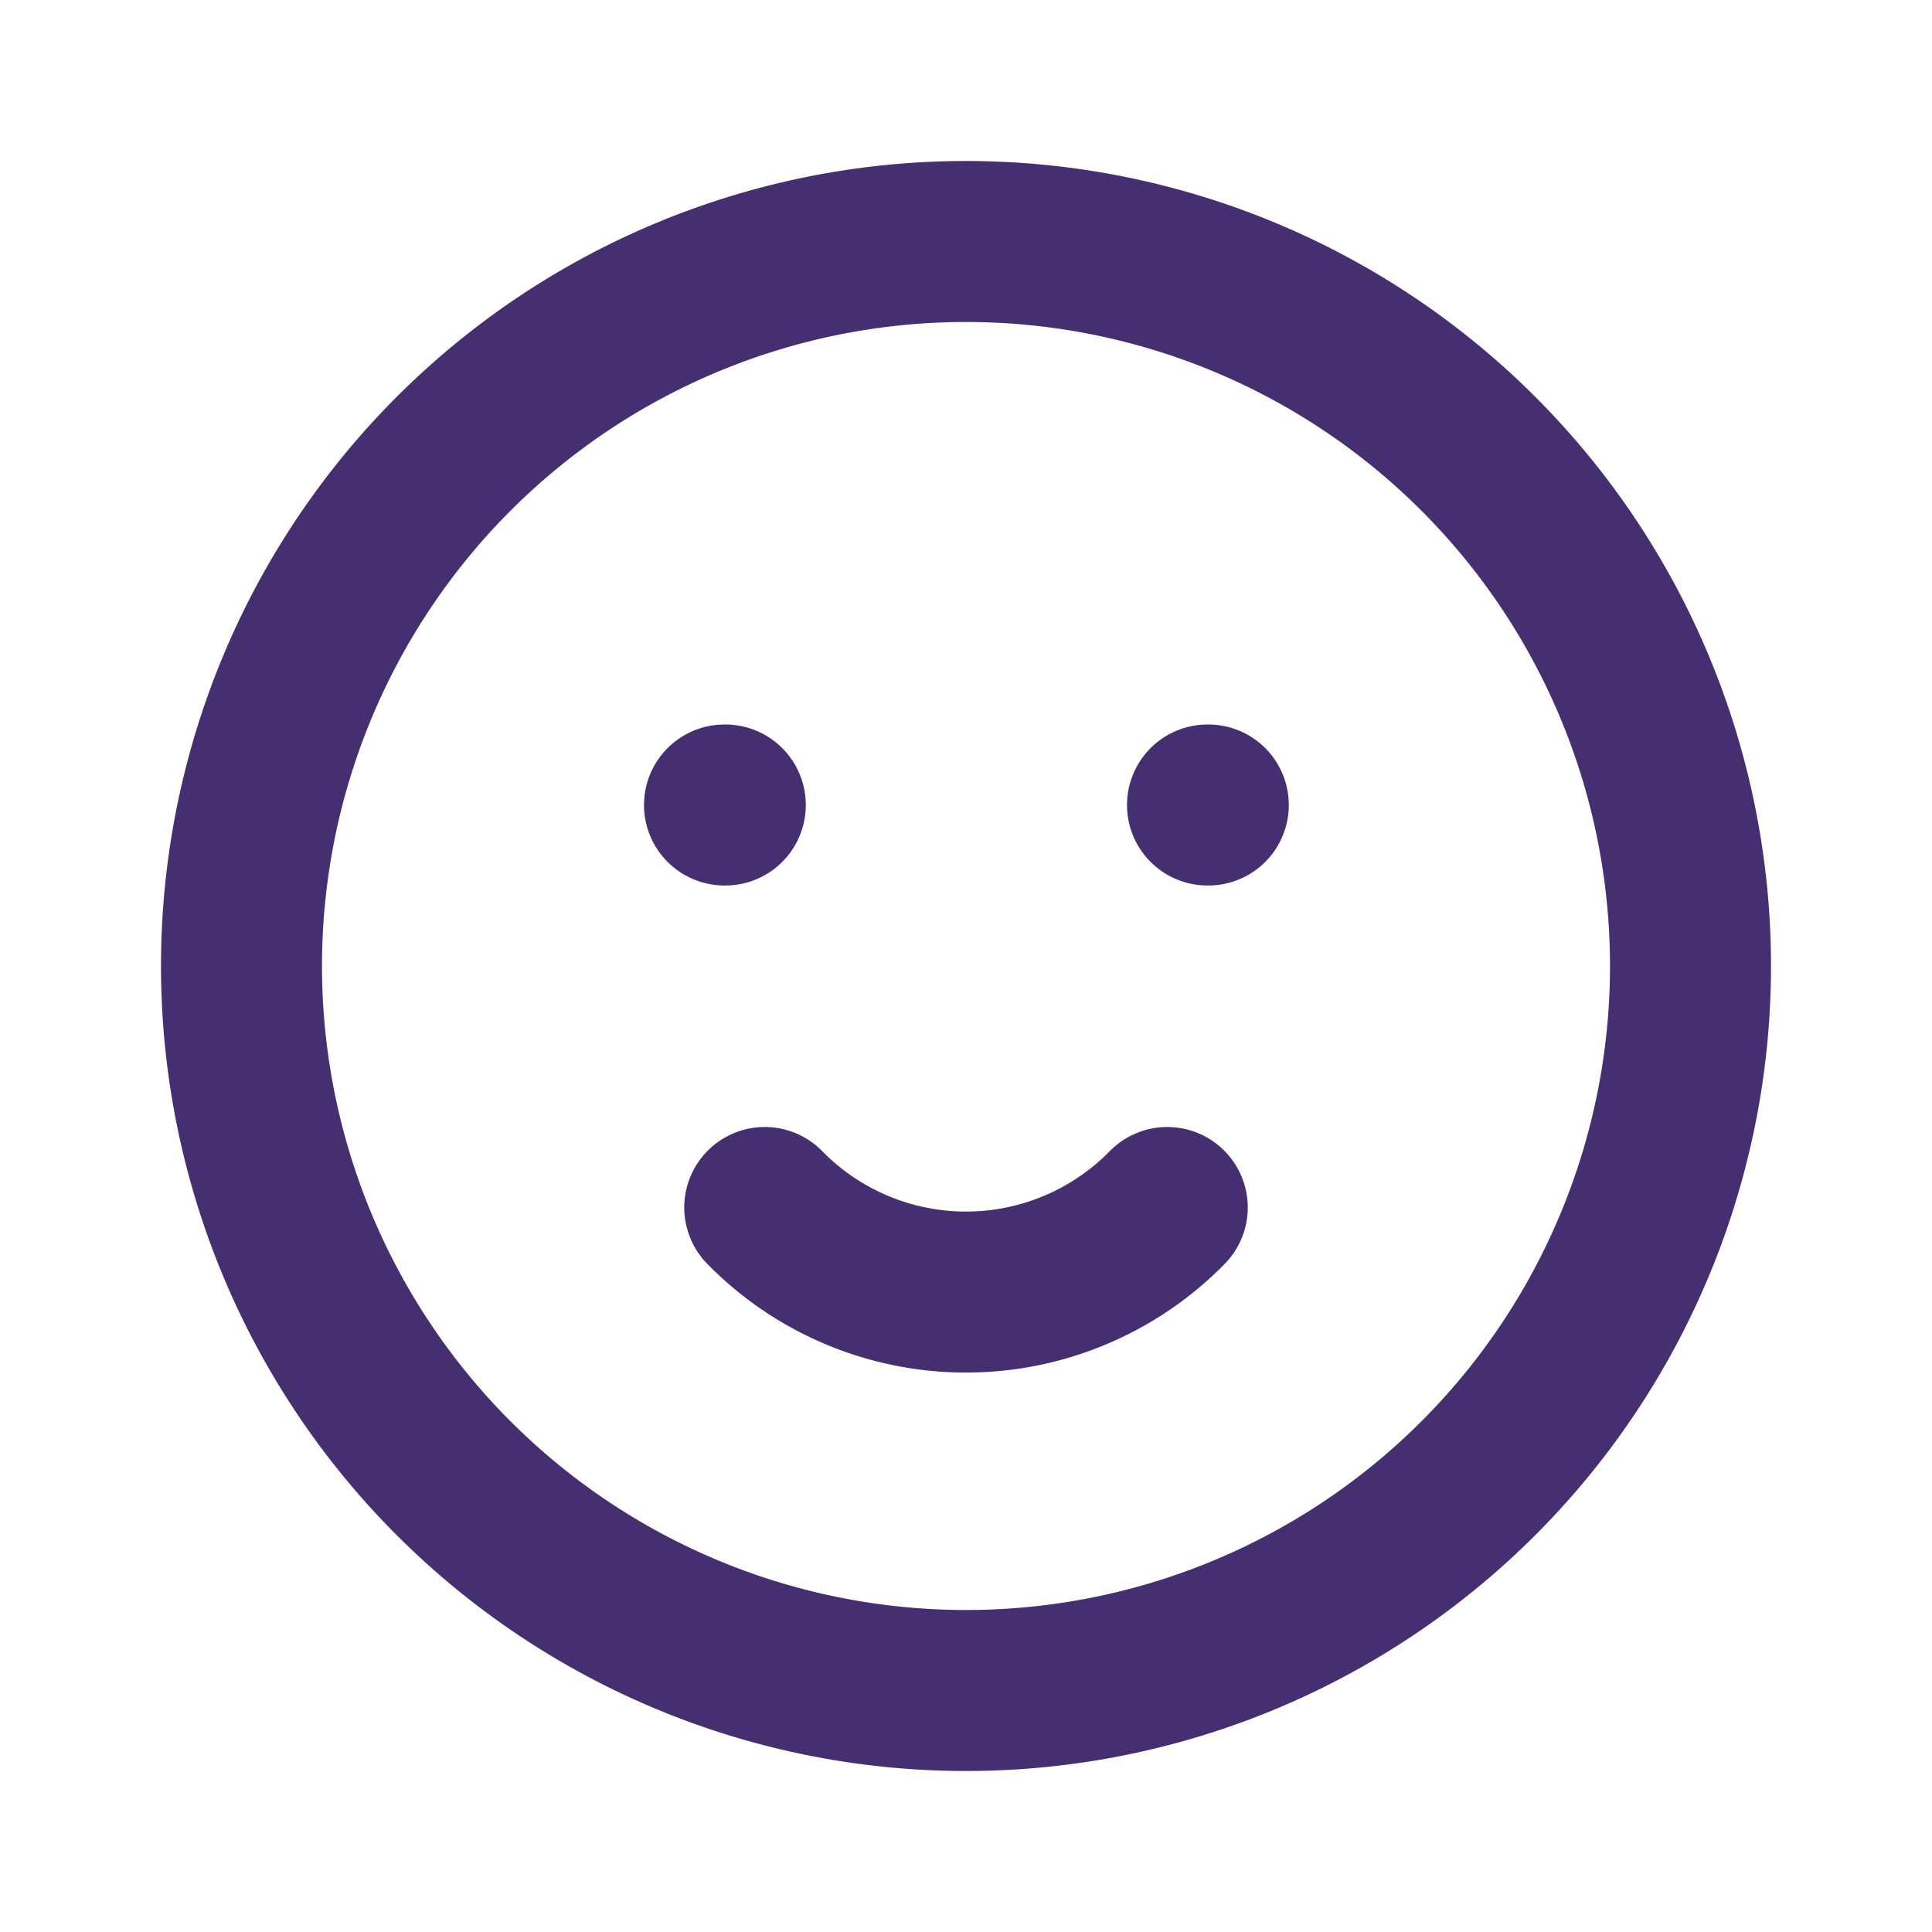 <svg  xmlns="http://www.w3.org/2000/svg"  width="24"  height="24"  viewBox="0 0 24 24"  fill="none"  stroke="#462f71"  stroke-width="2"  stroke-linecap="round"  stroke-linejoin="round"  class="icon icon-tabler icons-tabler-outline icon-tabler-mood-smile"><path stroke="none" d="M0 0h24v24H0z" fill="none"/><path d="M12 12m-9 0a9 9 0 1 0 18 0a9 9 0 1 0 -18 0" /><path d="M9 10l.01 0" /><path d="M15 10l.01 0" /><path d="M9.5 15a3.5 3.5 0 0 0 5 0" /></svg>